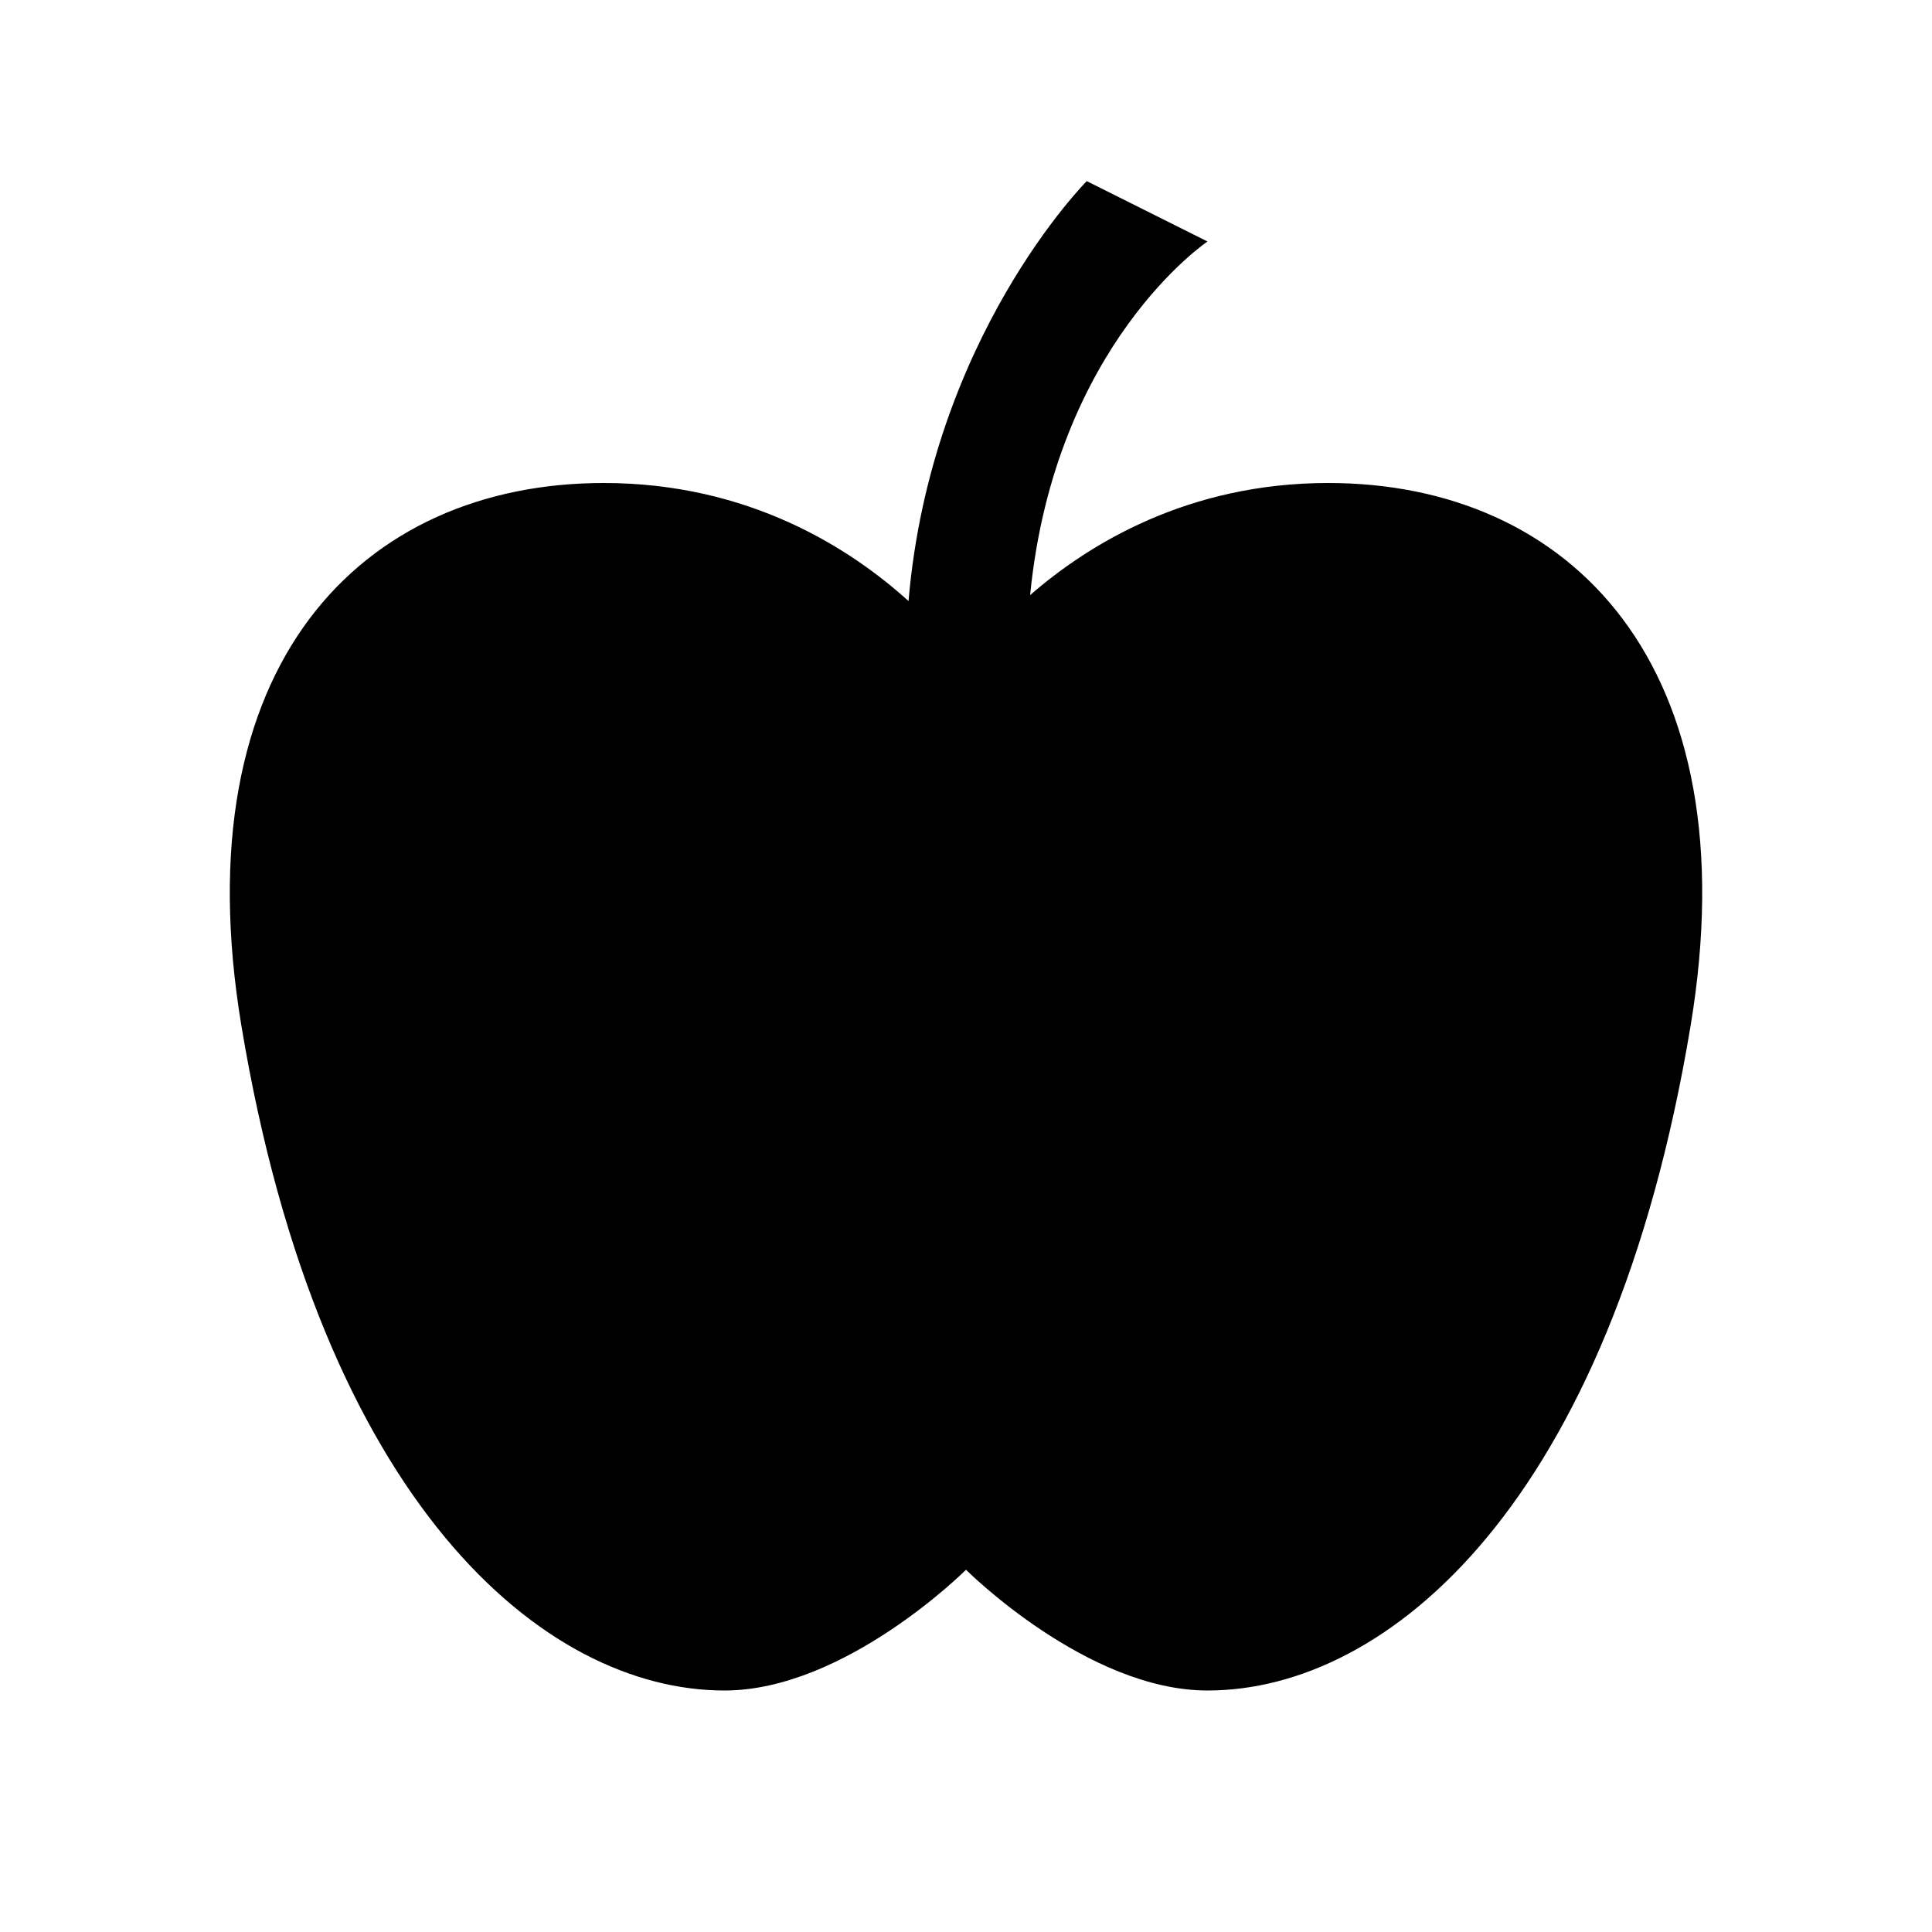 <?xml version="1.0" encoding="utf-8"?>
<!-- Generator: Adobe Illustrator 16.0.4, SVG Export Plug-In . SVG Version: 6.00 Build 0)  -->
<!DOCTYPE svg PUBLIC "-//W3C//DTD SVG 1.1//EN" "http://www.w3.org/Graphics/SVG/1.1/DTD/svg11.dtd">
<svg version="1.1" id="Capa_1" xmlns="http://www.w3.org/2000/svg" xmlns:xlink="http://www.w3.org/1999/xlink" x="0px" y="0px"
	 width="32px" height="32px" viewBox="0 0 32 32" enable-background="new 0 0 32 32" xml:space="preserve">
<path d="M22,8c-2.32,0-3.965,1.009-4.938,1.857C17.471,5.698,20,4,20,4l-2-1c0,0-2.58,2.587-2.952,6.955C14.09,9.089,12.411,8,10,8
	c-4,0-7,3-6,9c1.315,7.893,5,11,8,11c2,0,4-2,4-2s2,2,4,2c3,0,6.686-3.107,8-11C29,11,26,8,22,8z"/>
</svg>
